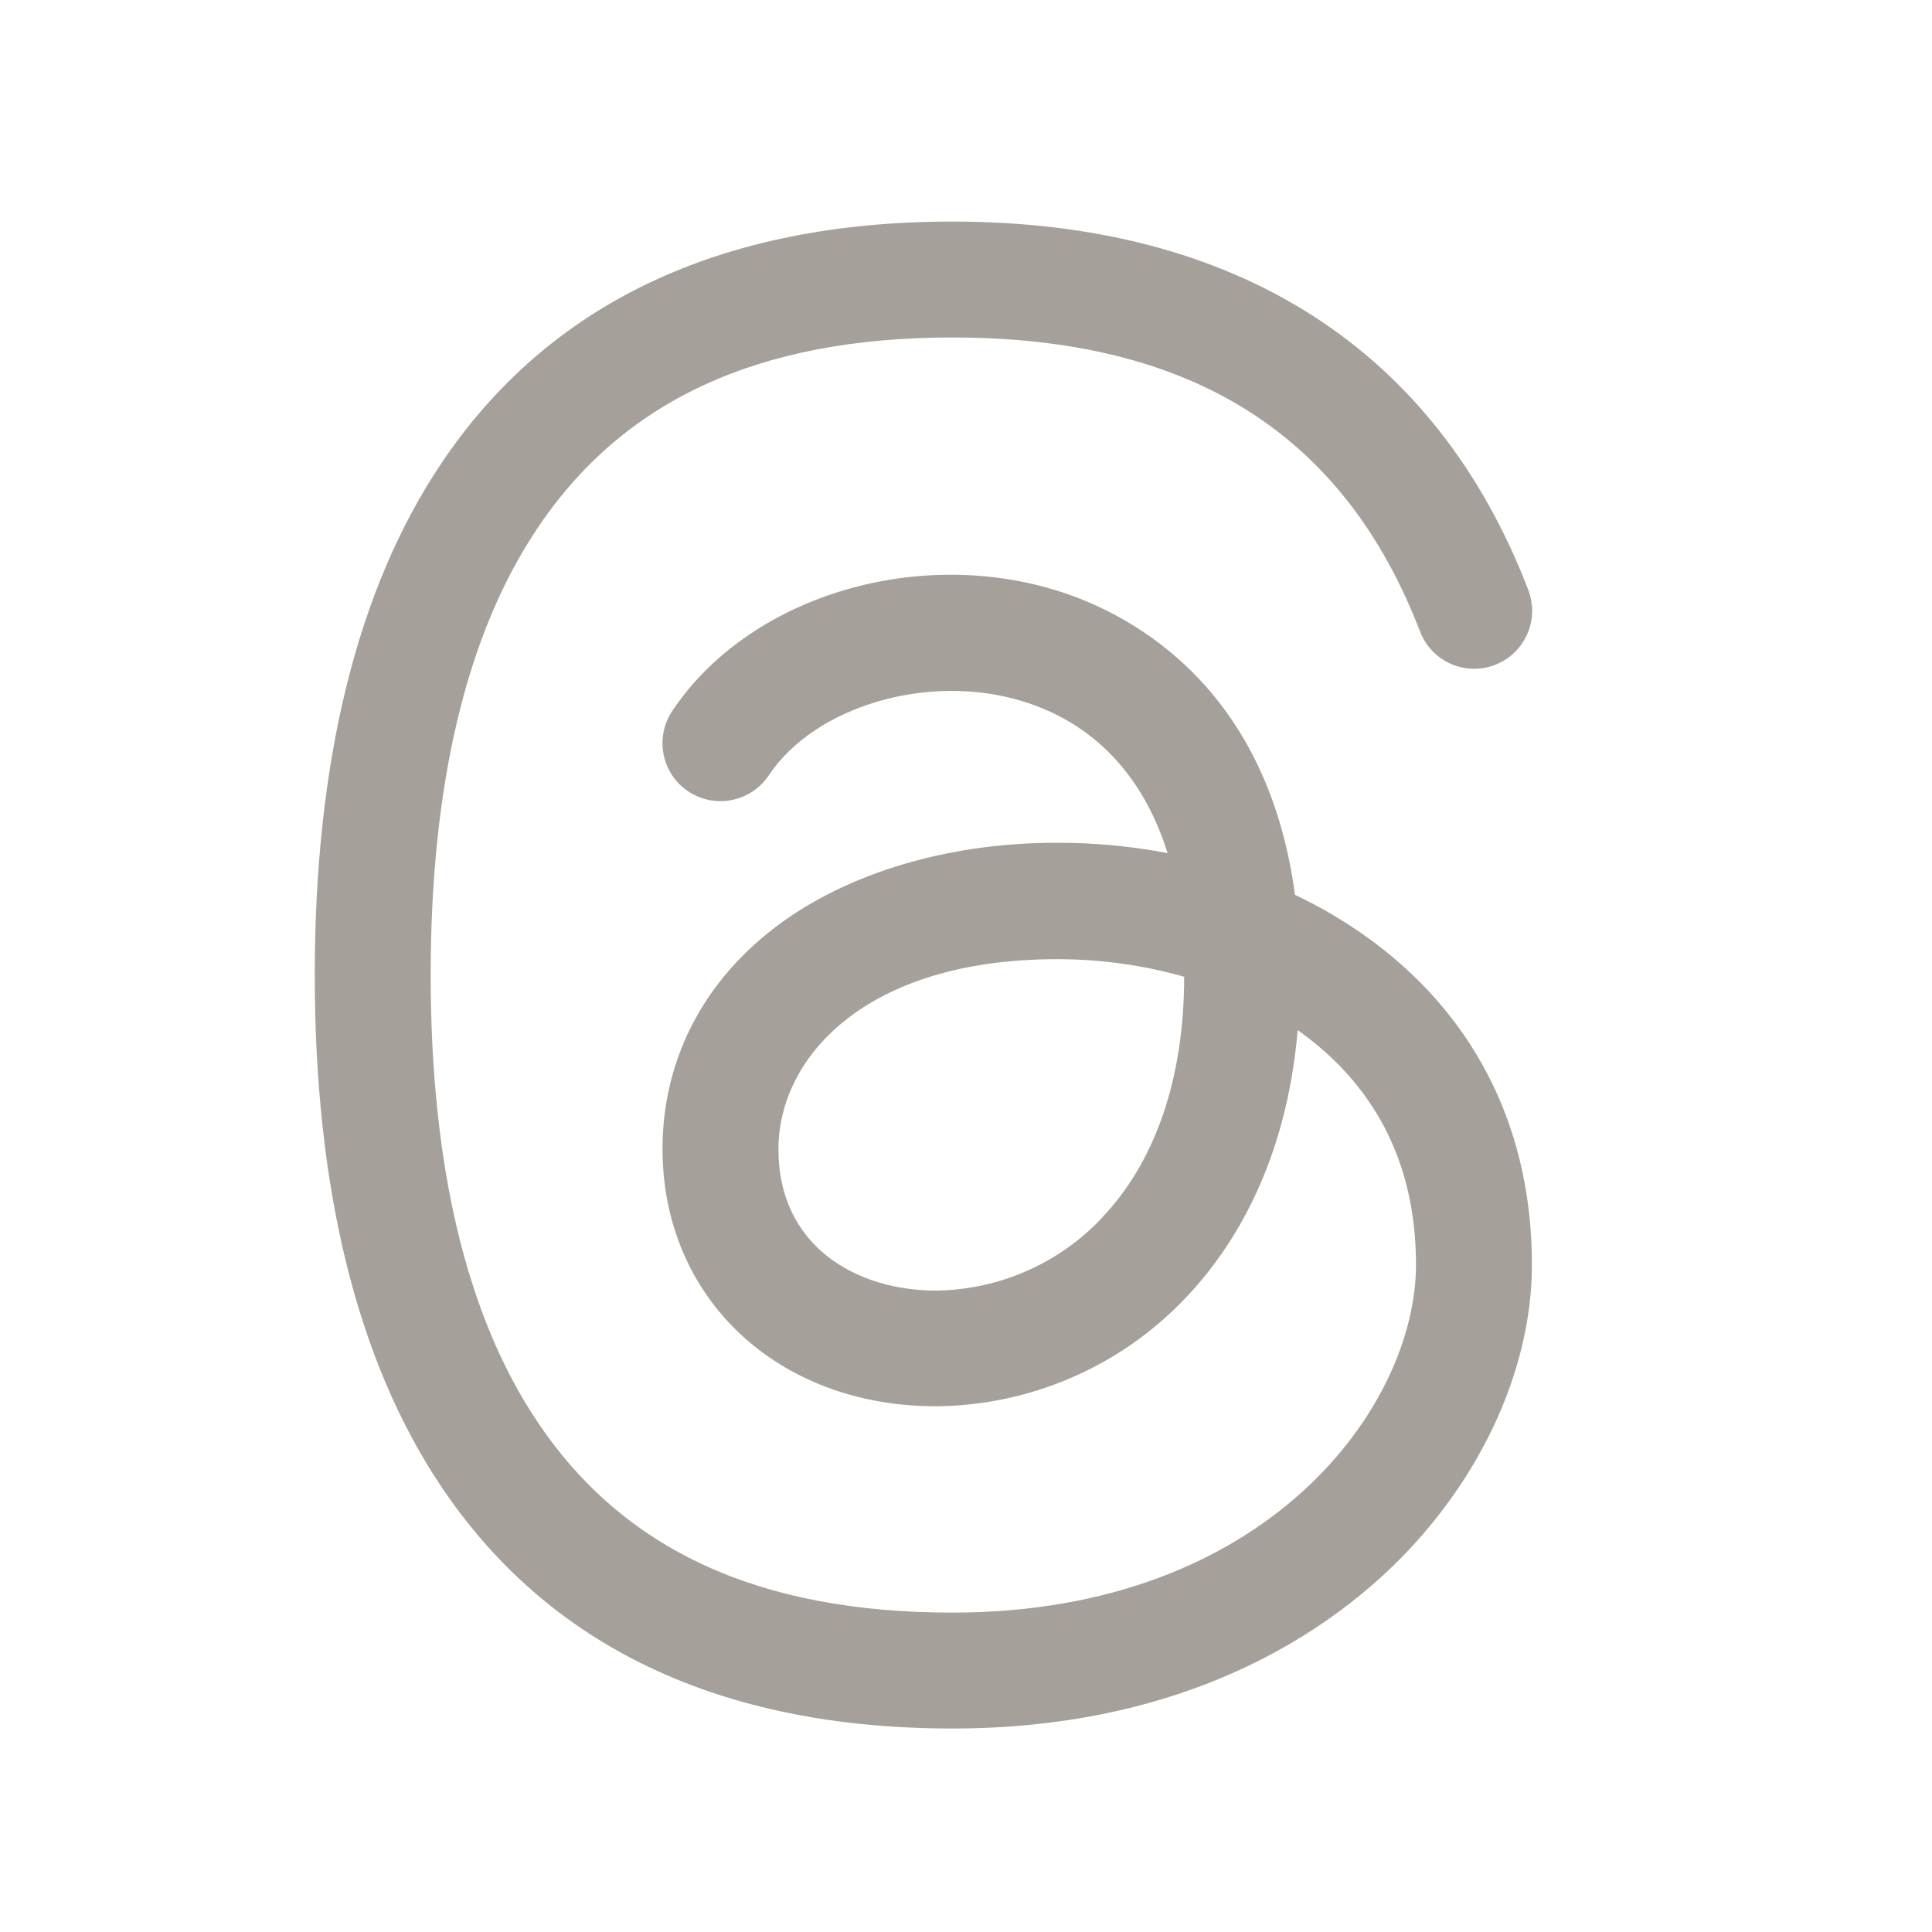 <svg width="25" height="25" viewBox="0 0 25 25" fill="none" xmlns="http://www.w3.org/2000/svg">
<path d="M17.8 12.209C17.475 11.964 17.125 11.753 16.757 11.579C16.382 8.777 14.507 7.894 13.654 7.635C11.799 7.072 9.668 7.746 8.699 9.2C8.644 9.282 8.606 9.374 8.587 9.471C8.568 9.568 8.568 9.667 8.587 9.764C8.626 9.959 8.741 10.131 8.907 10.241C9.073 10.351 9.275 10.392 9.47 10.352C9.567 10.333 9.659 10.295 9.741 10.24C9.823 10.185 9.893 10.115 9.948 10.033C10.545 9.137 12.01 8.705 13.219 9.07C14.151 9.351 14.795 10.036 15.108 11.039C14.635 10.949 14.155 10.904 13.674 10.905C12.369 10.905 11.148 11.241 10.236 11.852C9.164 12.576 8.573 13.648 8.573 14.867C8.573 16.796 10.06 18.197 12.109 18.197C12.711 18.193 13.306 18.068 13.86 17.829C14.413 17.591 14.912 17.244 15.329 16.808C15.933 16.18 16.641 15.087 16.792 13.33C16.828 13.354 16.862 13.38 16.895 13.405C17.843 14.121 18.323 15.118 18.323 16.367C18.323 18.182 16.416 20.867 12.323 20.867C9.817 20.867 8.059 20.056 6.948 18.388C6.035 17.023 5.573 15.079 5.573 12.617C5.573 10.155 6.035 8.21 6.948 6.845C8.059 5.178 9.817 4.367 12.323 4.367C15.41 4.367 17.386 5.609 18.373 8.165C18.407 8.258 18.46 8.344 18.528 8.416C18.596 8.489 18.677 8.547 18.768 8.588C18.858 8.628 18.956 8.651 19.055 8.654C19.154 8.656 19.253 8.639 19.345 8.604C19.438 8.568 19.523 8.514 19.594 8.446C19.666 8.377 19.723 8.295 19.763 8.204C19.803 8.113 19.824 8.015 19.826 7.916C19.827 7.817 19.809 7.719 19.773 7.626C18.575 4.513 15.998 2.867 12.323 2.867C9.323 2.867 7.091 3.925 5.699 6.013C4.62 7.632 4.073 9.853 4.073 12.617C4.073 15.38 4.62 17.601 5.699 19.22C7.091 21.308 9.323 22.367 12.323 22.367C15.142 22.367 16.908 21.29 17.892 20.389C19.101 19.28 19.823 17.773 19.823 16.367C19.823 14.647 19.124 13.209 17.8 12.209ZM14.248 15.771C13.972 16.061 13.64 16.293 13.272 16.452C12.905 16.612 12.509 16.696 12.109 16.7C11.095 16.7 10.073 16.137 10.073 14.87C10.073 13.685 11.198 12.412 13.674 12.412C14.232 12.411 14.787 12.487 15.323 12.639C15.323 13.959 14.948 15.041 14.248 15.769V15.771Z" fill="#A6A09B"/>
</svg>
